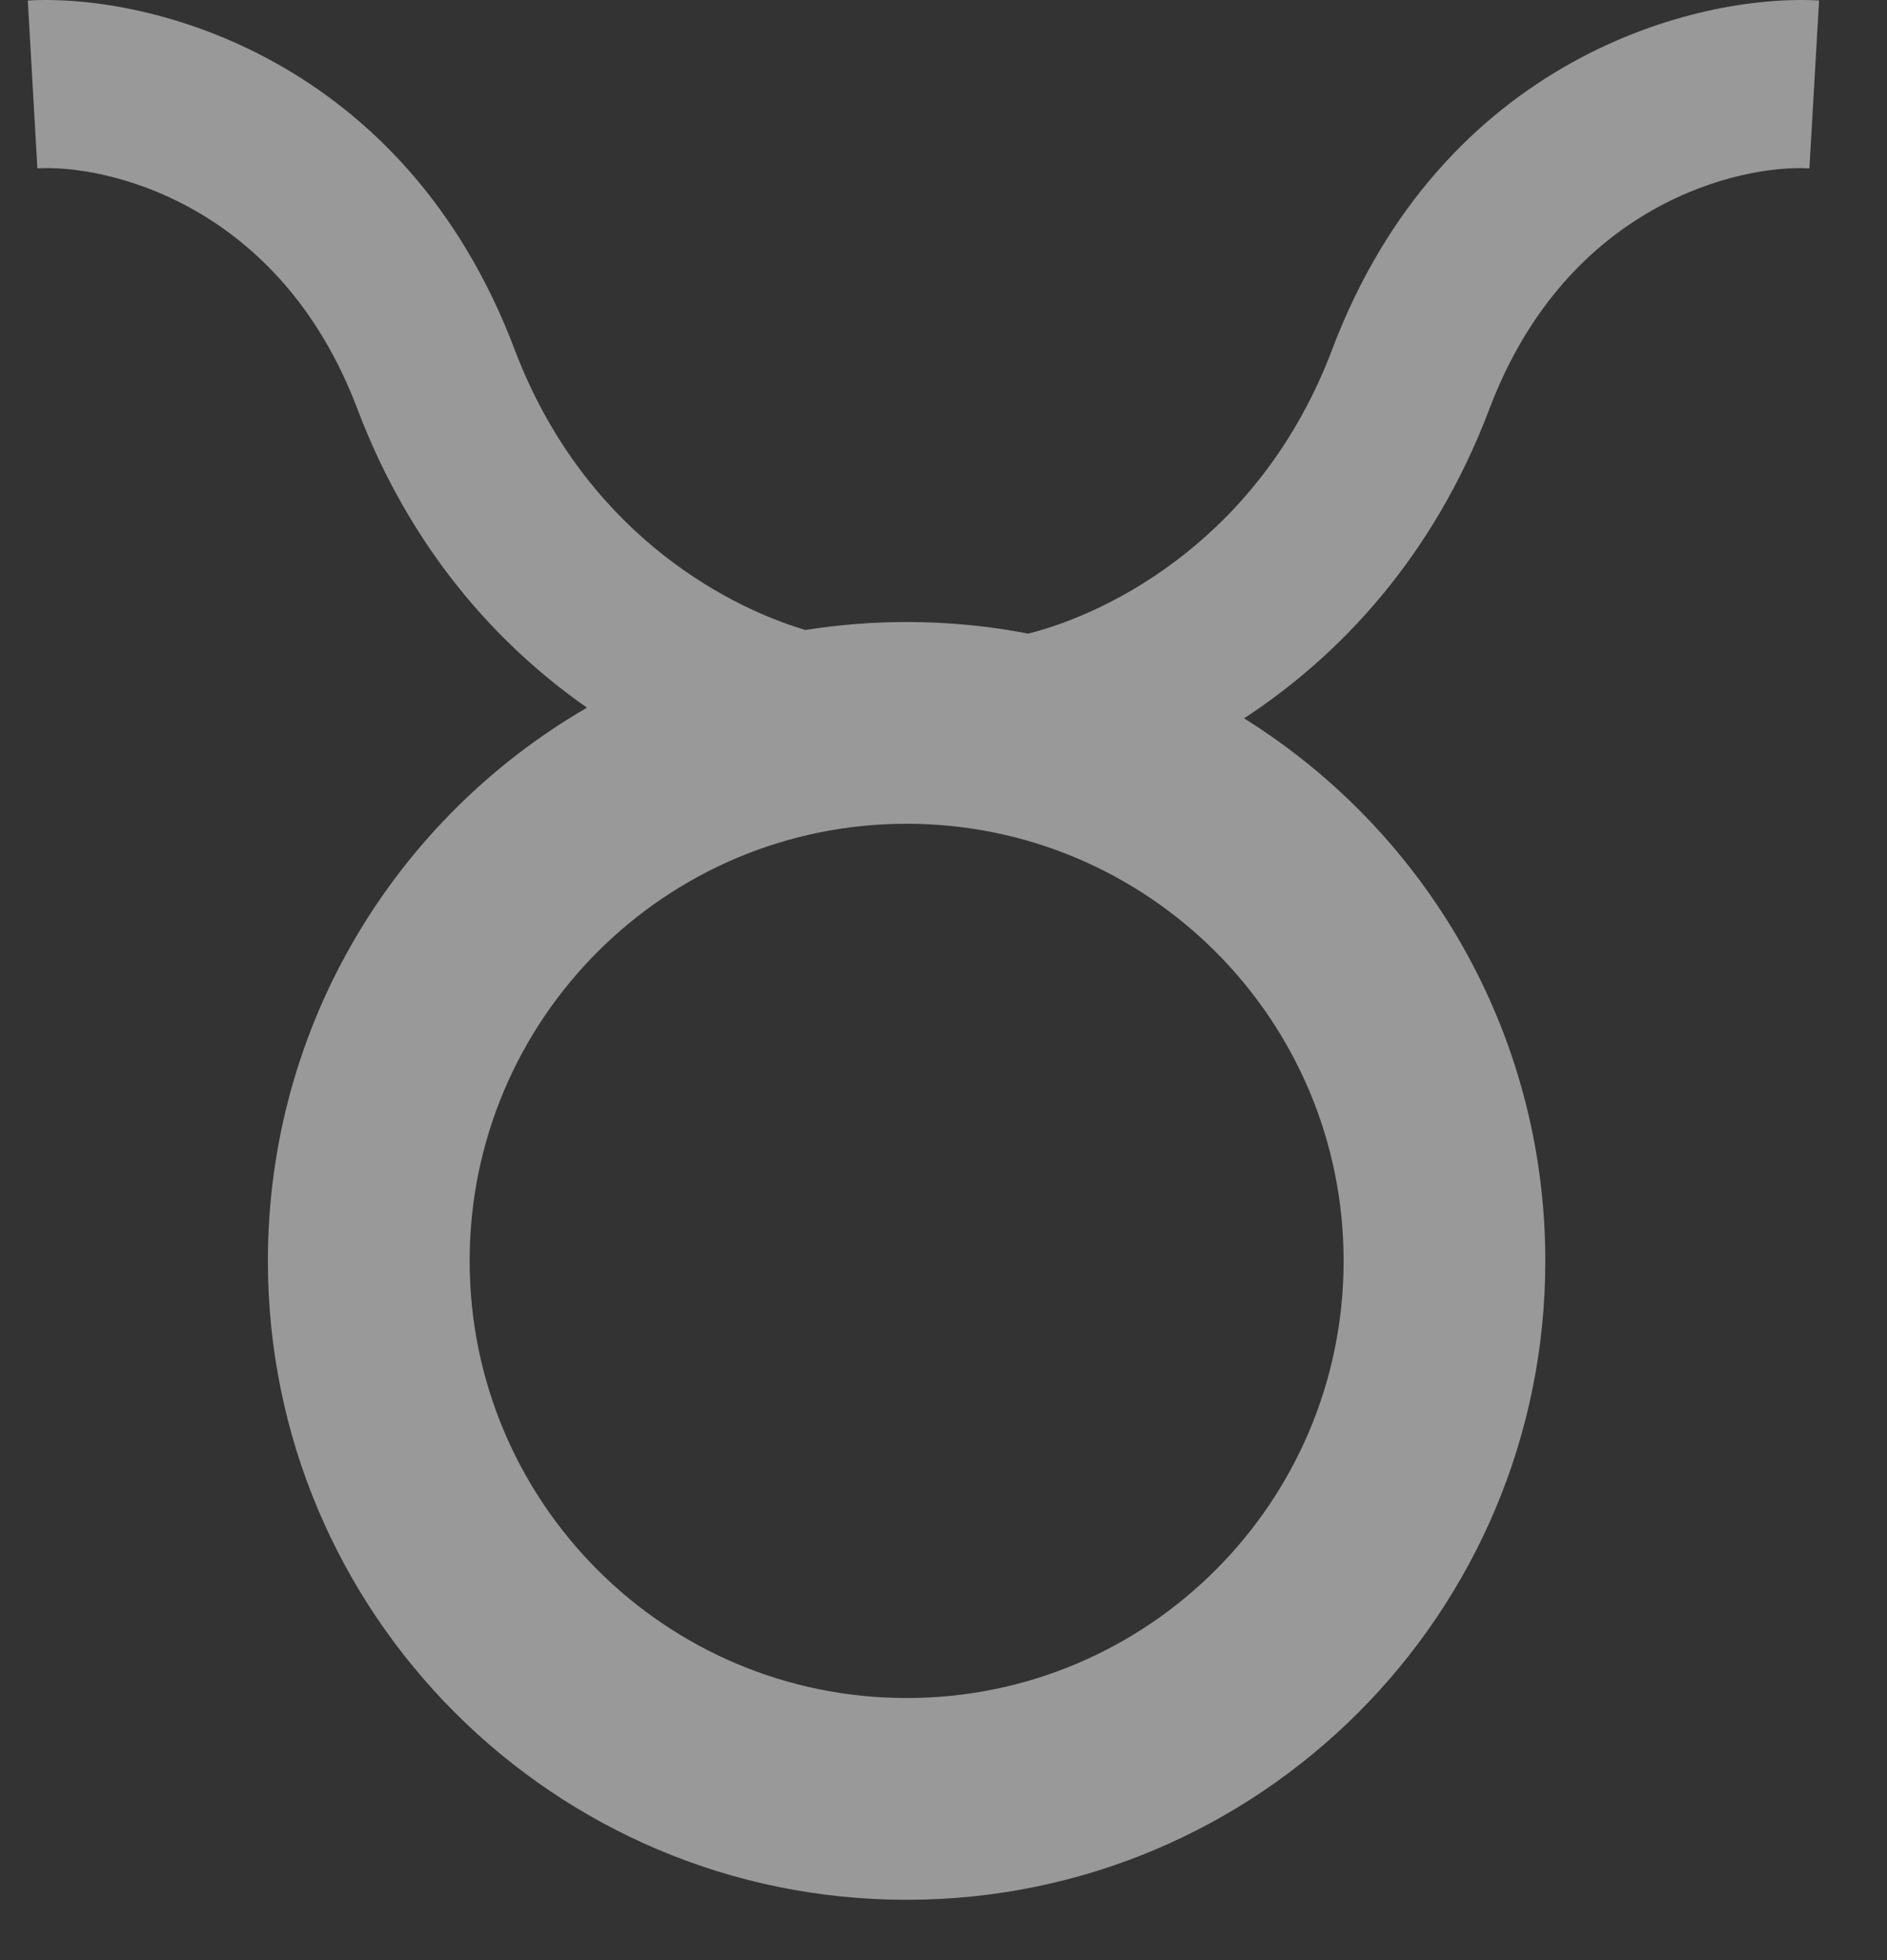 <svg width="26" height="27" viewBox="0 0 26 27" fill="none" xmlns="http://www.w3.org/2000/svg">
<rect x="0" y="0" width="26" height="27" fill="#333333" stroke="none"/>
<path fill-rule="evenodd" clip-rule="evenodd" d="M0.383 0.007C2.07 -0.09 5.572 0.8 7.09 4.812C8.017 7.261 9.92 8.327 11.097 8.678C11.552 8.606 12.017 8.568 12.492 8.568C13.065 8.568 13.626 8.623 14.169 8.728C15.322 8.436 17.381 7.39 18.356 4.812C19.875 0.8 23.377 -0.09 25.064 0.007L24.931 2.319C23.994 2.265 21.598 2.789 20.522 5.632C19.743 7.691 18.44 9.046 17.141 9.895C19.634 11.449 21.292 14.215 21.292 17.369C21.292 22.229 17.352 26.169 12.492 26.169C7.632 26.169 3.691 22.229 3.691 17.369C3.691 14.113 5.459 11.27 8.088 9.748C6.862 8.892 5.66 7.576 4.924 5.632C3.848 2.789 1.453 2.265 0.515 2.319L0.383 0.007ZM12.492 23.39C15.817 23.39 18.513 20.694 18.513 17.369C18.513 14.043 15.817 11.347 12.492 11.347C9.166 11.347 6.471 14.043 6.471 17.369C6.471 20.694 9.166 23.39 12.492 23.39Z" fill="white" fill-opacity="0.5"/>
</svg>
